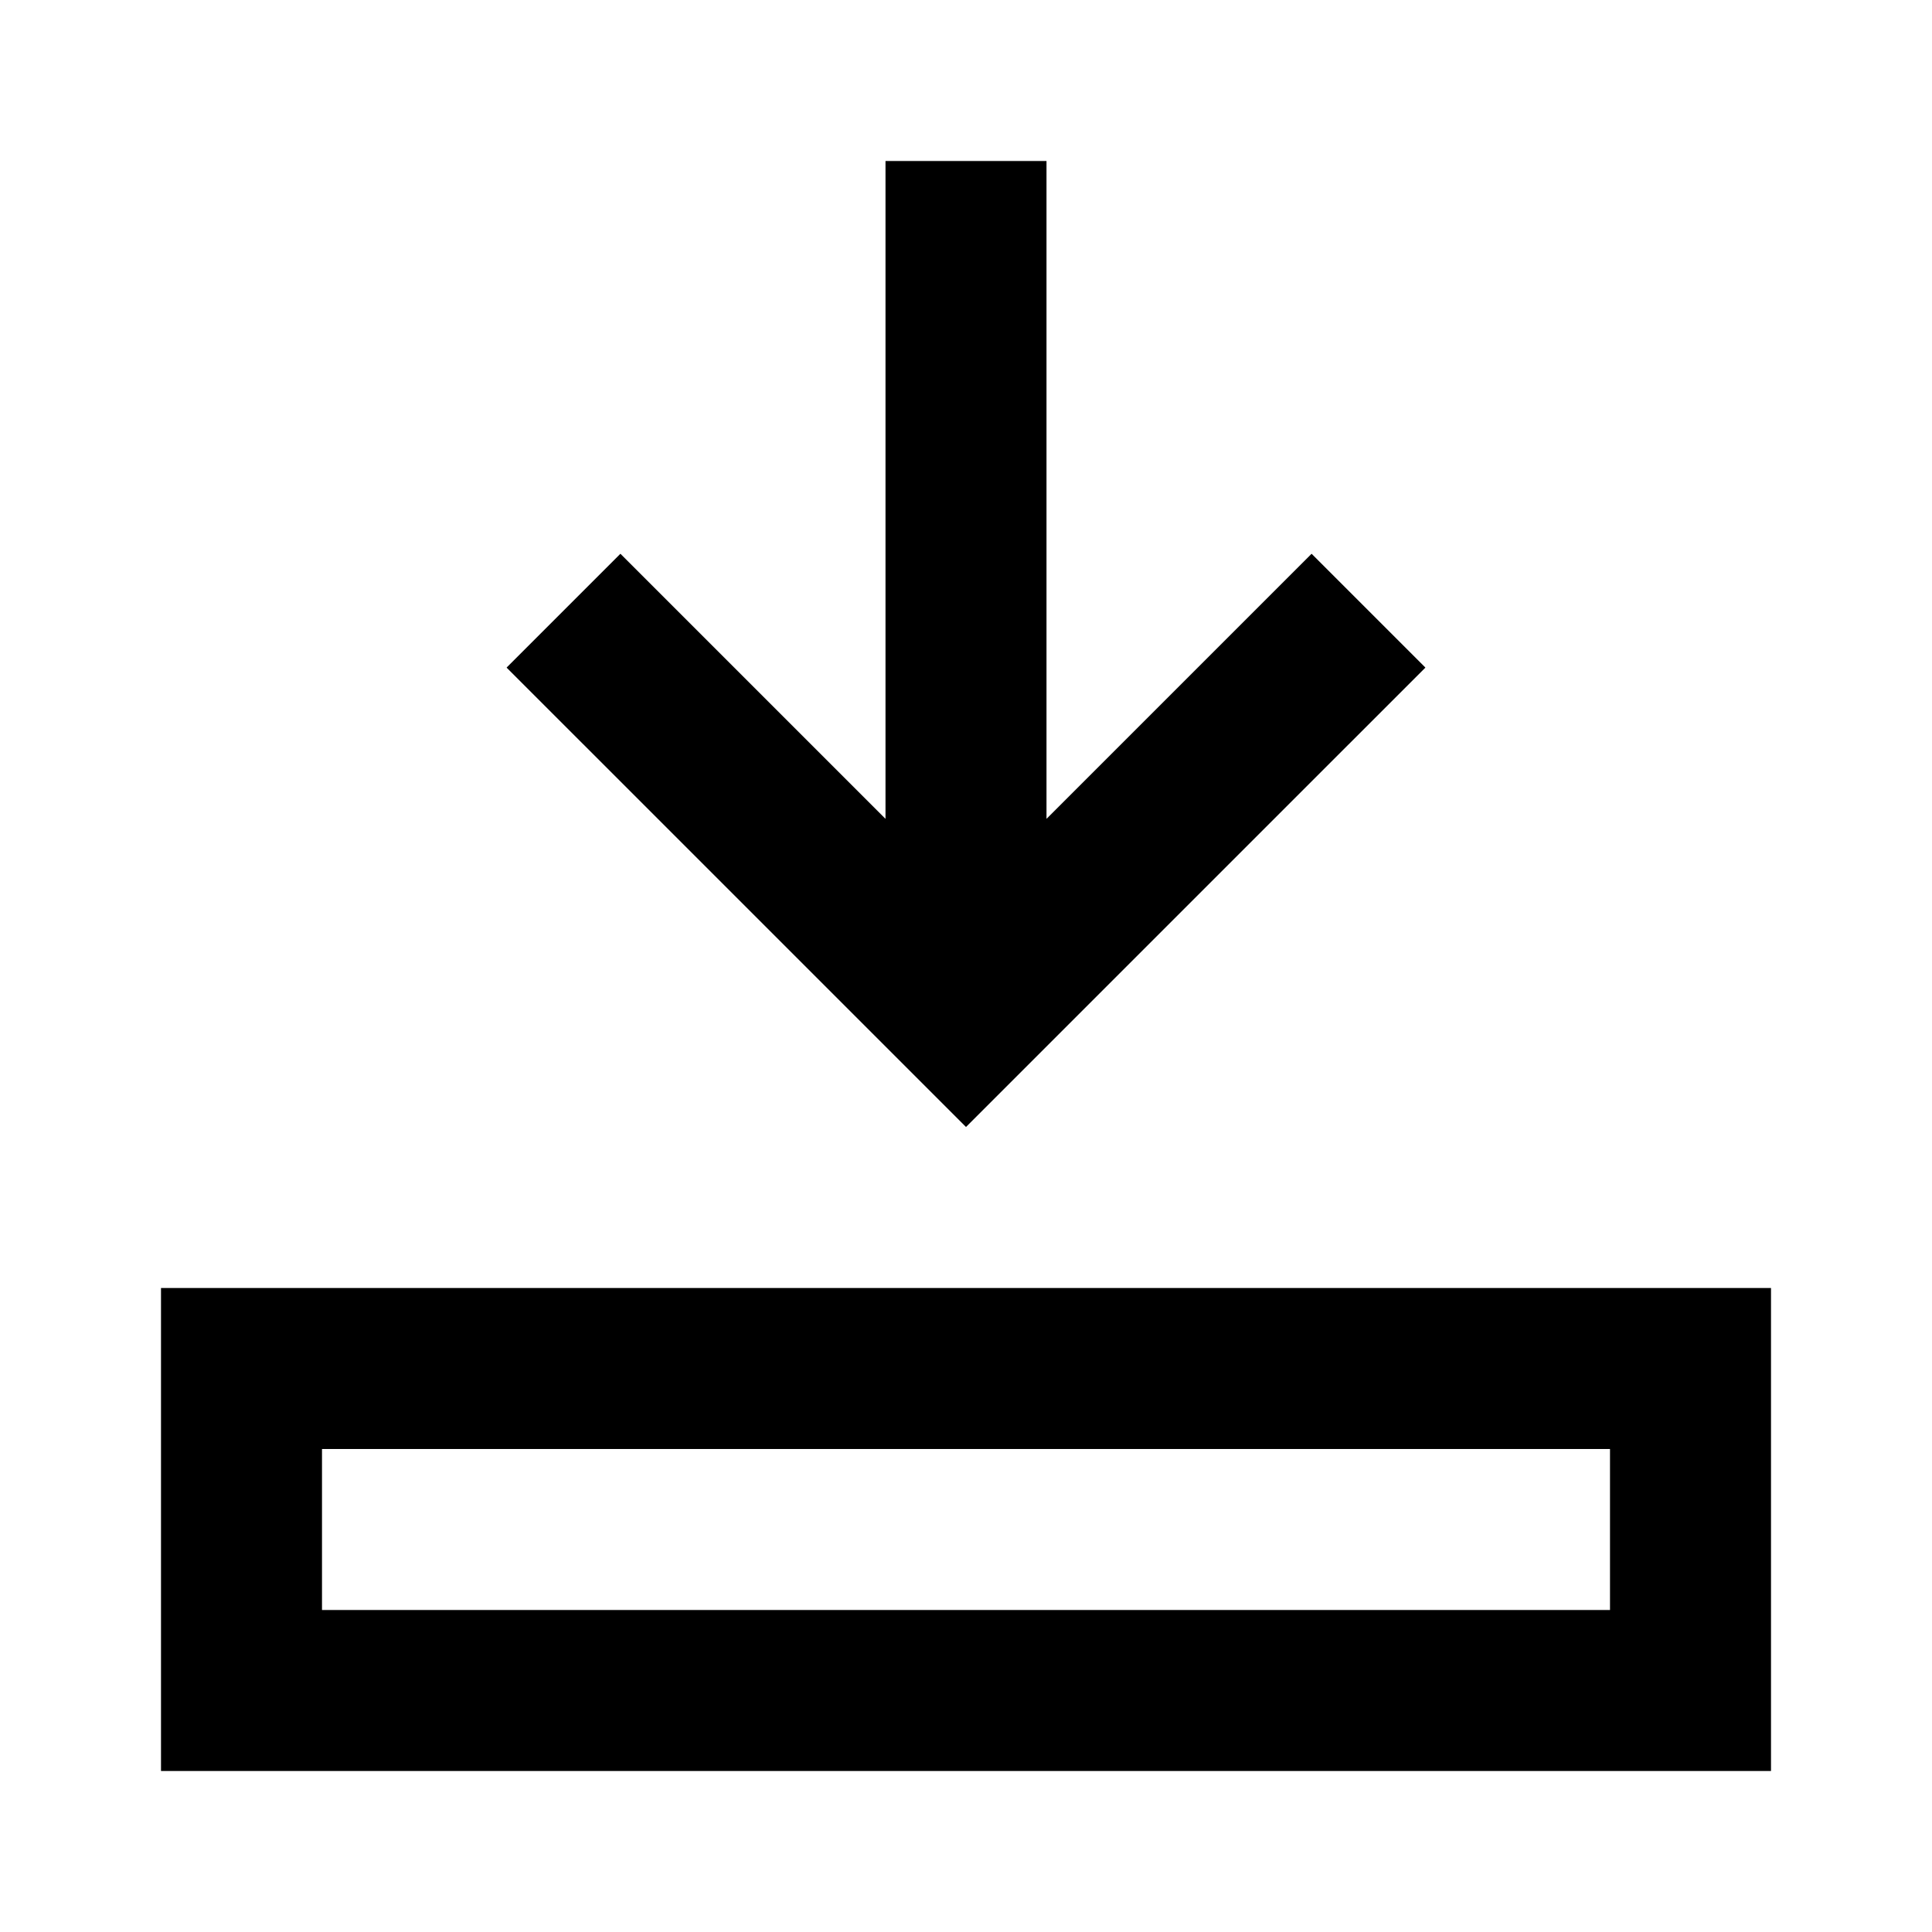 <?xml version="1.0" encoding="UTF-8"?>
<svg width="24px" height="24px" viewBox="0 0 24 24" version="1.1" xmlns="http://www.w3.org/2000/svg" xmlns:xlink="http://www.w3.org/1999/xlink">
    <!-- Generator: Sketch 55.1 (78136) - https://sketchapp.com -->
    <title>download</title>
    <desc>Created with Sketch.</desc>
    <g id="download" stroke="none" stroke-width="1" fill="none" fill-rule="evenodd">
        <path d="M13,10.172 L16.293,6.879 L17.707,8.293 L12,14 L6.293,8.293 L7.707,6.879 L11,10.172 L11,2 L13,2 L13,10.172 Z M2,16 L22,16 L22,22 L2,22 L2,16 Z M4,18 L4,20 L20,20 L20,18 L4,18 Z" fill="#000000" fill-rule="nonzero"></path>
    </g>
</svg>